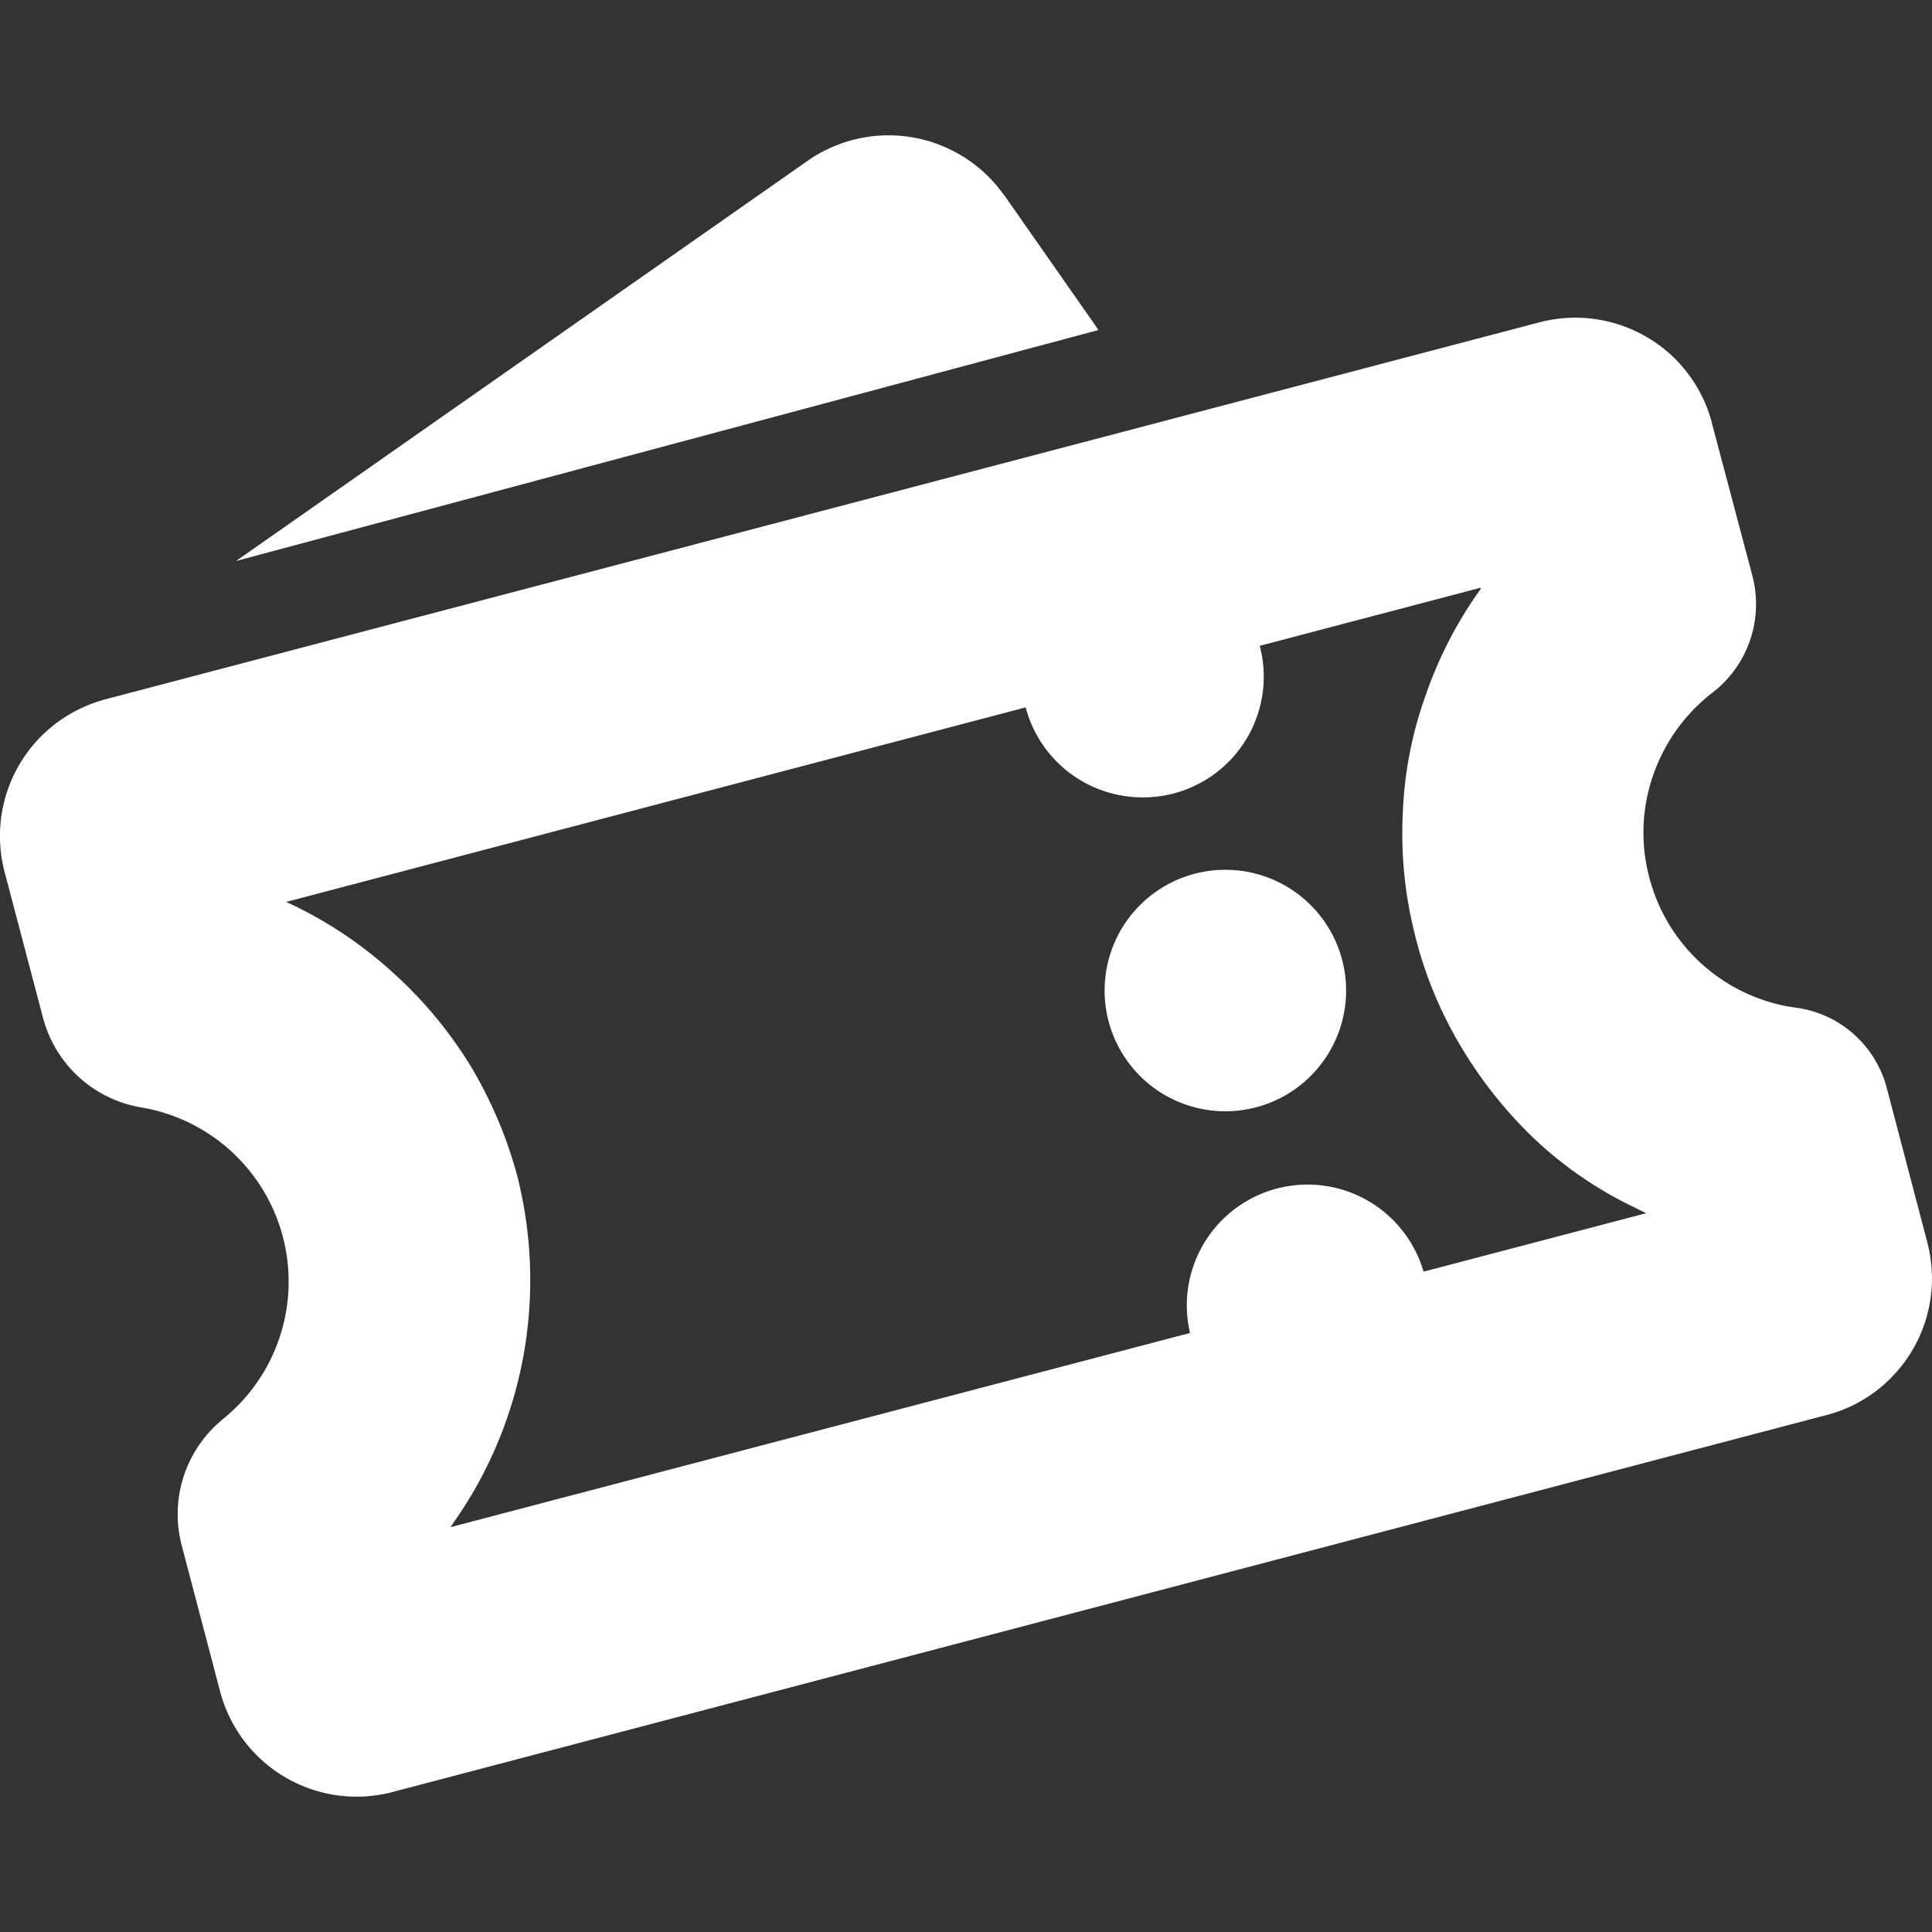<svg xmlns="http://www.w3.org/2000/svg" width="24" height="24" viewBox="0 0 24 24">
  <rect x="0" y="0" width="24" height="24" fill="#333333" stroke="none"/>
  <g id="tickets_white" transform="translate(-65 -34)">
    <rect id="Rectangle_640" data-name="Rectangle 640" width="24" height="24" transform="translate(65 34)" fill="none"/>
    <g id="Tickets" transform="translate(65 35.681)">
      <path id="Path_331" data-name="Path 331" d="M10.246.748l1.119,1.6c.016.023.033.047.047.071L.7,5.288,7.8.317a1.756,1.756,0,0,1,2.444.431Z" transform="translate(2.232 0)" fill="#fff" fill-rule="evenodd"/>
      <path id="Path_332" data-name="Path 332" d="M21.266,1.853l.5,1.885a1.389,1.389,0,0,1-.43,1.411l-.068.055a2.205,2.205,0,0,0-.729,1.014,2.163,2.163,0,0,0-.059,1.246A2.19,2.19,0,0,0,22.218,9.1l.095.014a1.351,1.351,0,0,1,1.124.993l.505,1.923a1.76,1.76,0,0,1-.181,1.331,1.781,1.781,0,0,1-.454.513,1.721,1.721,0,0,1-.616.3L4.876,18.857a1.753,1.753,0,0,1-2.142-1.25L2.259,15.8A1.521,1.521,0,0,1,2.7,14.285l.072-.063a2.194,2.194,0,0,0-1.023-3.87A1.522,1.522,0,0,1,.535,9.242L.057,7.427A1.755,1.755,0,0,1,.694,5.583a1.8,1.8,0,0,1,.615-.3L19.124.6a1.755,1.755,0,0,1,1.331.182,1.723,1.723,0,0,1,.512.453,1.751,1.751,0,0,1,.3.617h0ZM18.393,3.915l0-.018L3.555,7.8l.1.047a5.15,5.15,0,0,1,1.228.833A5.245,5.245,0,0,1,5.835,9.82a5.358,5.358,0,0,1,.588,1.374,5.257,5.257,0,0,1,.161,1.473,5.212,5.212,0,0,1-.26,1.471,5.15,5.15,0,0,1-.66,1.329l-.068.1,14.853-3.9-.17-.084a4.858,4.858,0,0,1-1.234-.855,5.375,5.375,0,0,1-.918-1.168,5.046,5.046,0,0,1-.556-1.374A5.133,5.133,0,0,1,17.426,6.7a4.862,4.862,0,0,1,.283-1.464,5.108,5.108,0,0,1,.685-1.324h0ZM5.155,15.038l0,.019Z" transform="translate(0 1.723)" fill="#fff" fill-rule="evenodd"/>
      <path id="Path_333" data-name="Path 333" d="M6,2.371A1.5,1.5,0,0,1,4.34,4.239,1.5,1.5,0,0,1,3.092,3.134,1.5,1.5,0,0,1,6,2.371Z" transform="translate(9.649 3.971)" fill="#fff" fill-rule="evenodd"/>
      <path id="Path_334" data-name="Path 334" d="M6.24,3.288a1.5,1.5,0,1,1-.7-.9,1.5,1.5,0,0,1,.7.9Z" transform="translate(10.427 6.934)" fill="#fff" fill-rule="evenodd"/>
      <path id="Path_335" data-name="Path 335" d="M6.484,4.233A1.488,1.488,0,0,1,6.329,5.37a1.5,1.5,0,0,1-.389.44,1.49,1.49,0,0,1-1.11.291A1.5,1.5,0,0,1,3.581,5a1.5,1.5,0,0,1,2.9-.763Z" transform="translate(11.201 9.873)" fill="#fff" fill-rule="evenodd"/>
    </g>
  </g>
</svg>
